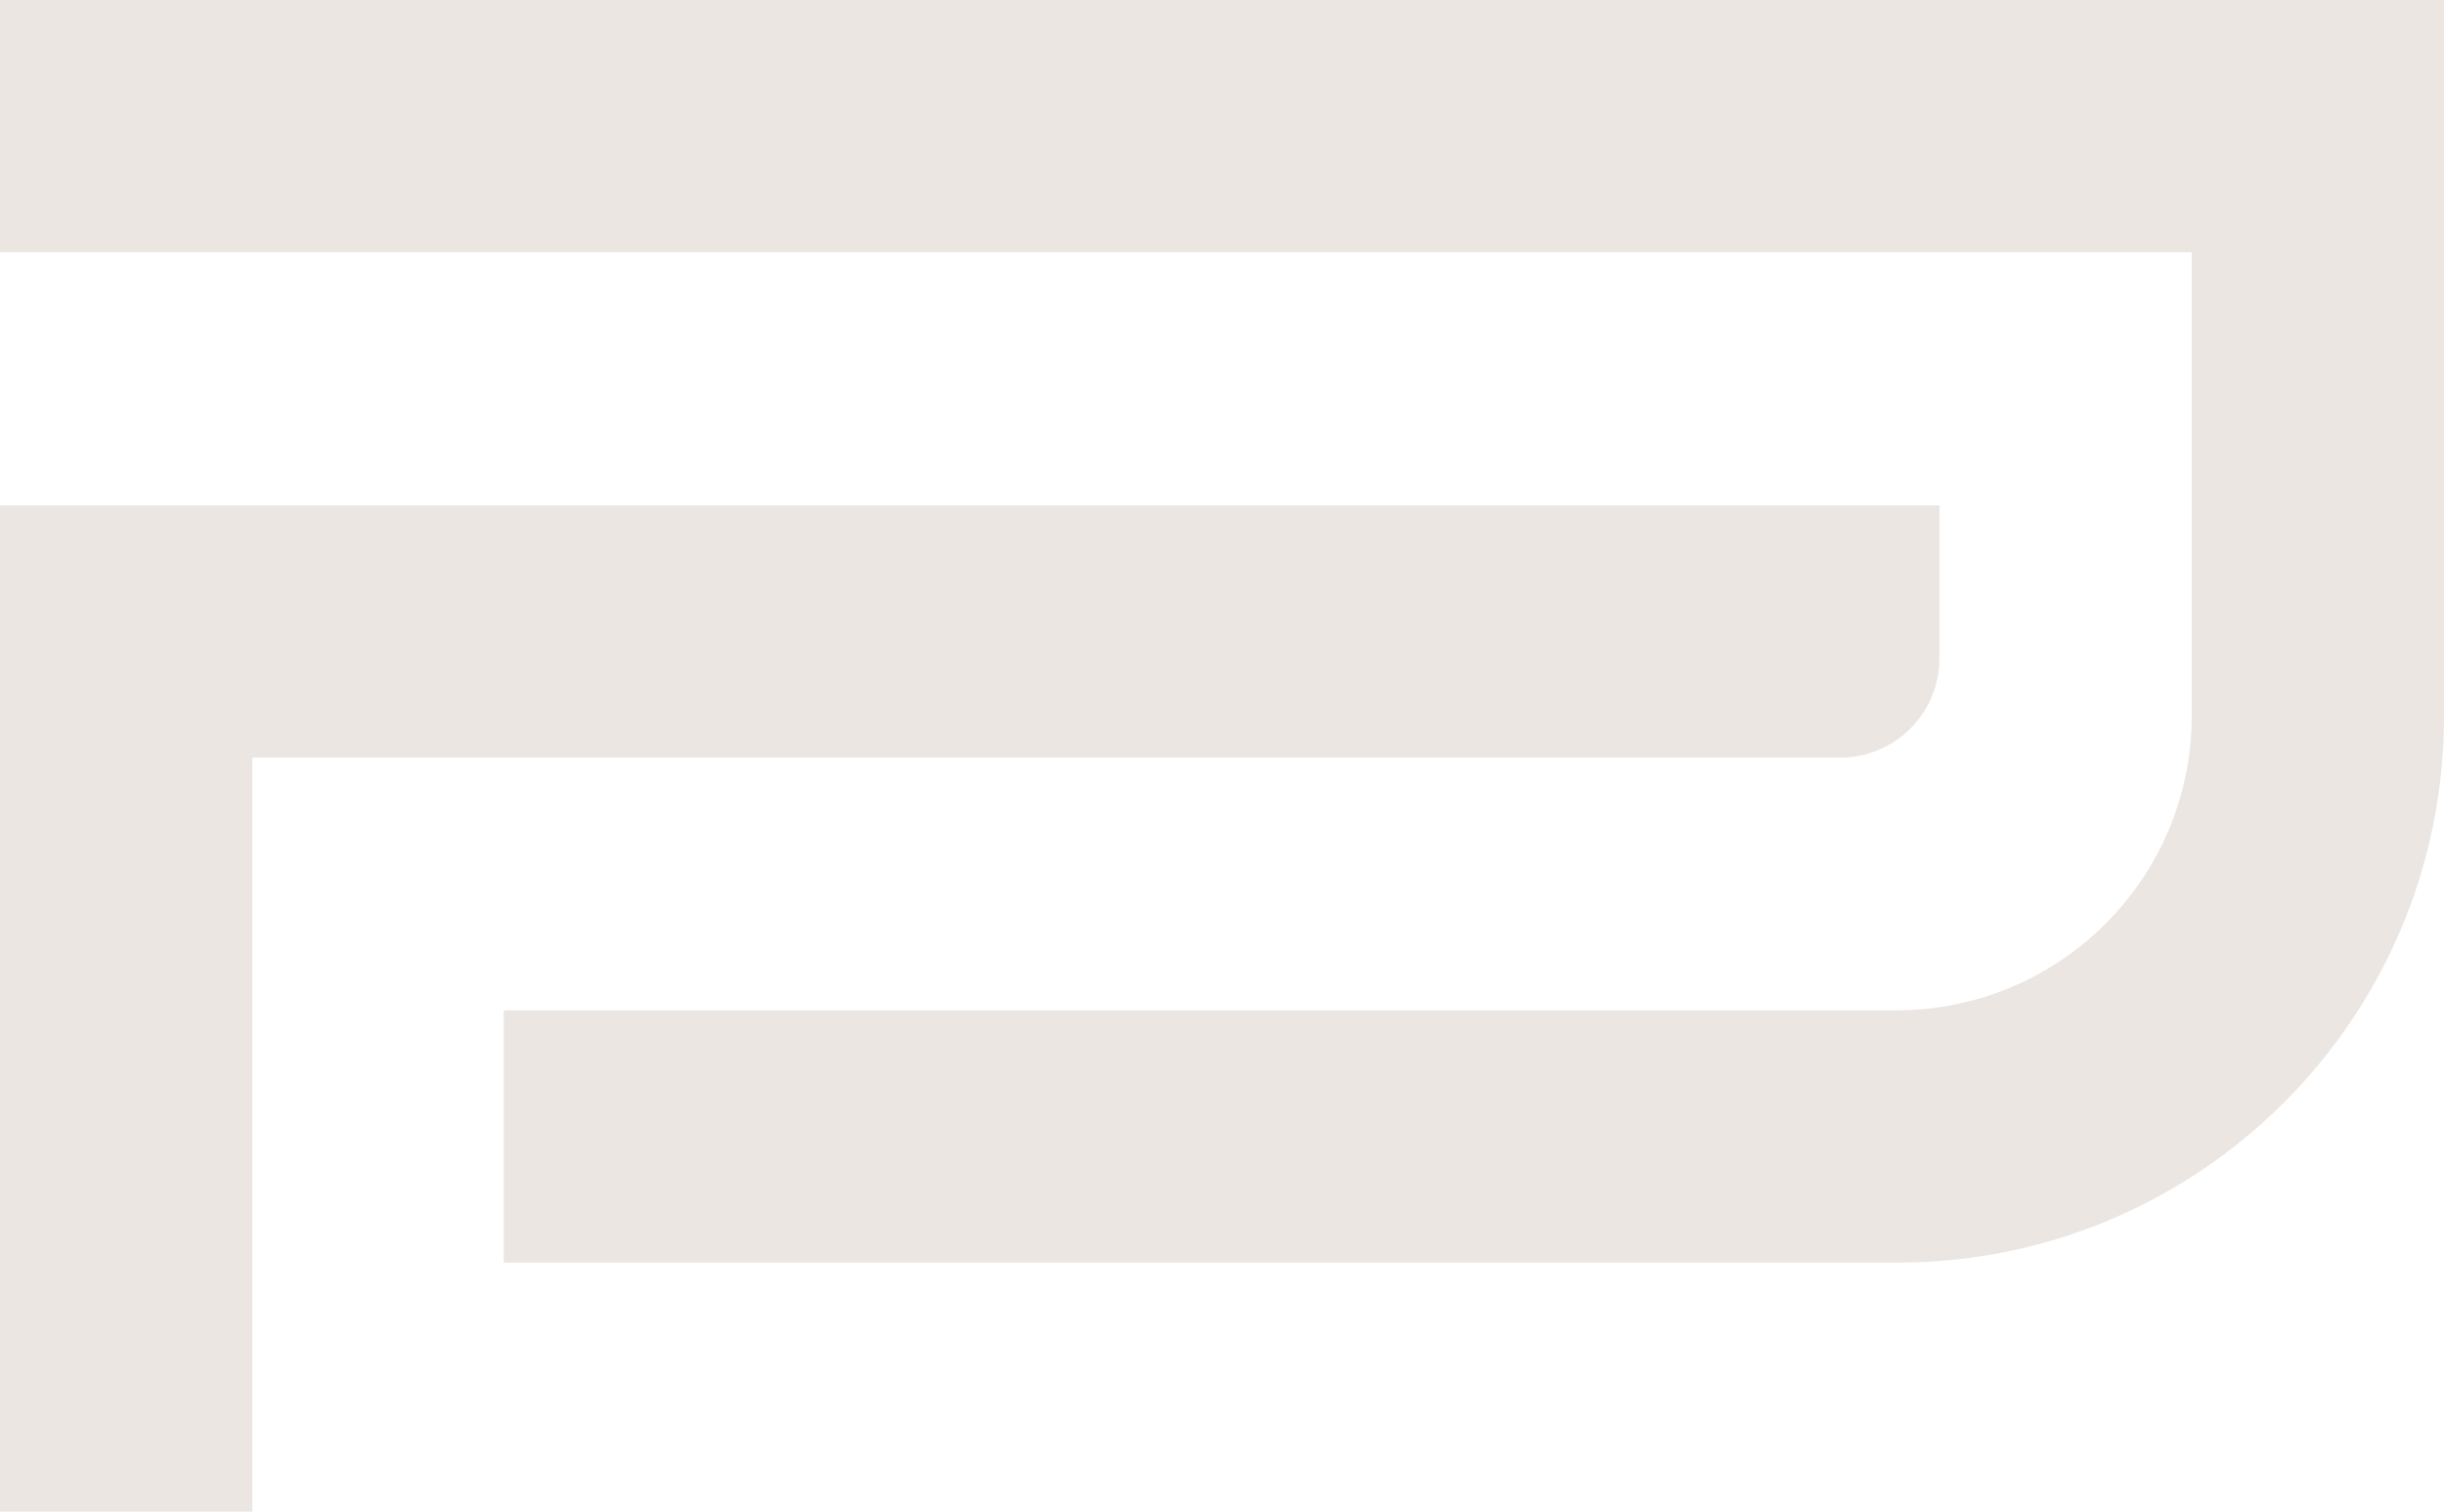 <?xml version="1.0" encoding="UTF-8"?>
<svg id="Component_19_6" data-name="Component 19 6" xmlns="http://www.w3.org/2000/svg" xmlns:xlink="http://www.w3.org/1999/xlink" viewBox="0 0 54.44 33.68">
  <defs>
    <style>
      .cls-1 {
        fill: #ebe6e2;
      }

      .cls-2 {
        clip-path: url(#clippath);
      }

      .cls-3 {
        fill: none;
      }
    </style>
    <clipPath id="clippath">
      <rect class="cls-3" width="210.01" height="33.68"/>
    </clipPath>
  </defs>
  <g class="cls-2">
    <path id="Path_414" data-name="Path 414" class="cls-1" d="m0,5.62h48.82v10.33c0,3.62-2.94,6.55-6.56,6.56H11.22v5.62h31.05c6.72,0,12.17-5.45,12.17-12.17V0H0v5.62Z"/>
    <path id="Path_415" data-name="Path 415" class="cls-1" d="m43.2,14.67v-3.41H0v22.42h5.62v-16.8h35.37c1.22,0,2.21-.99,2.21-2.21,0,0,0,0,0,0"/>
  </g>
</svg>